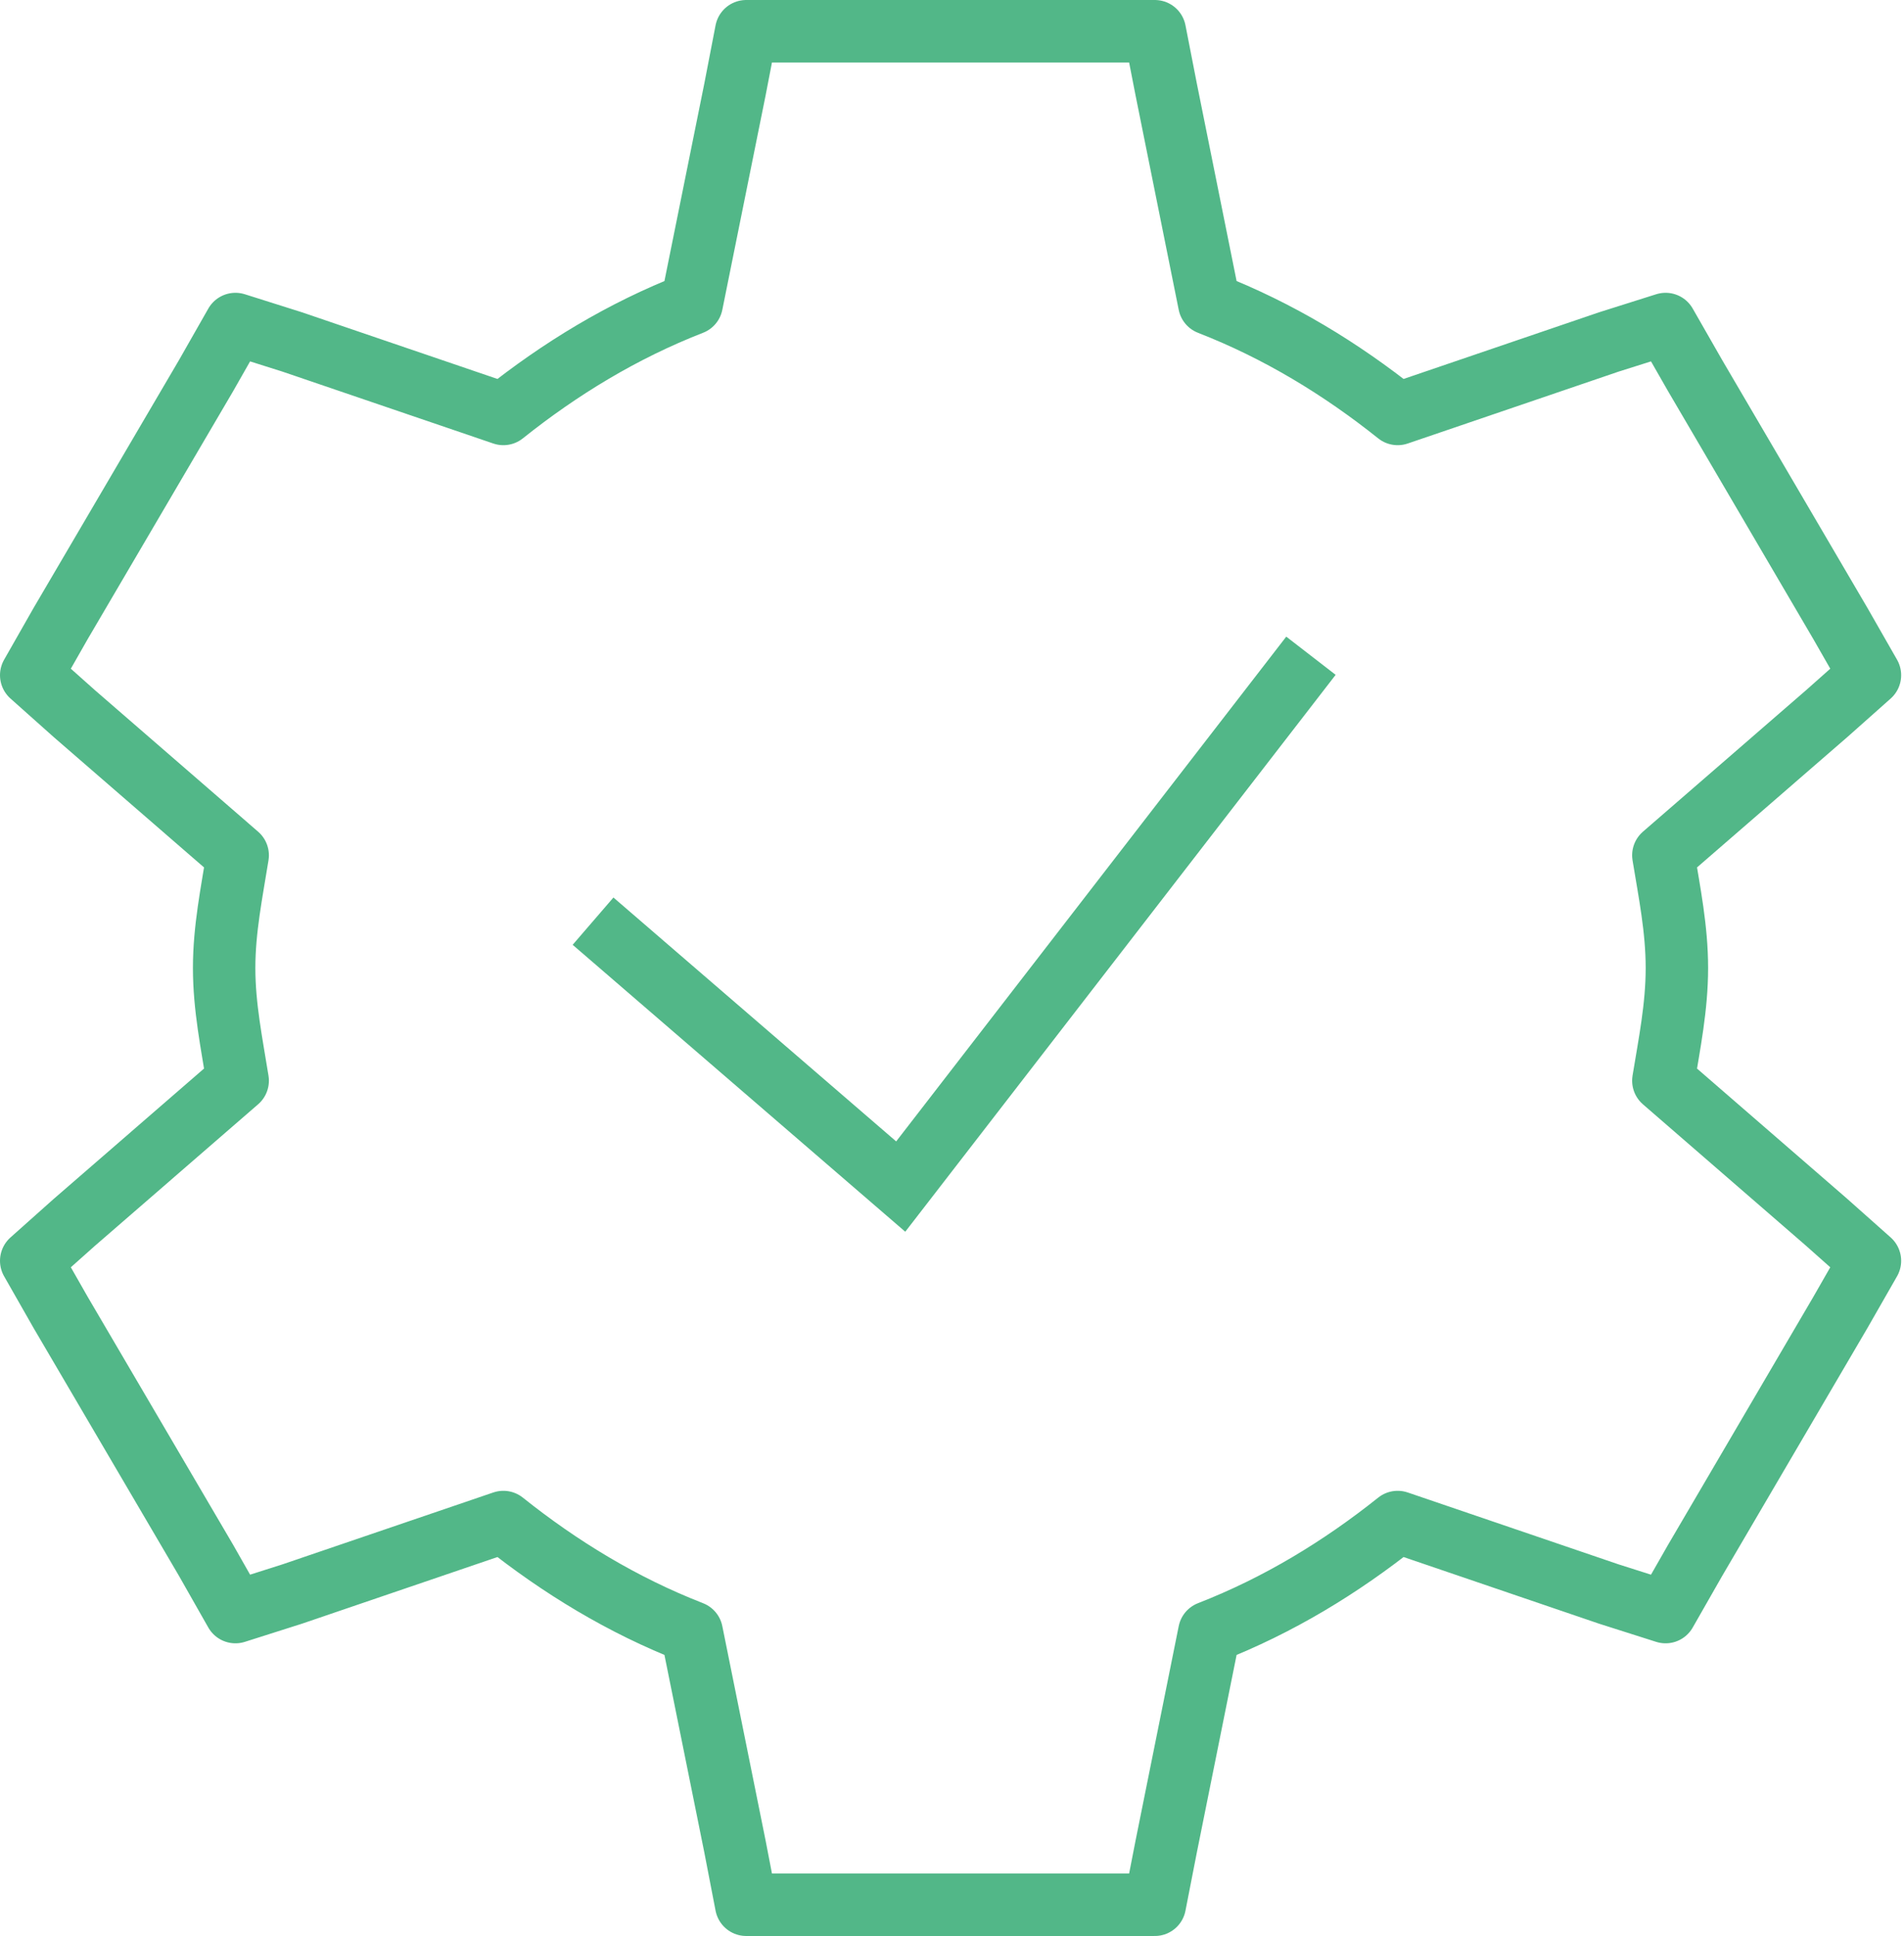 <?xml version="1.0" encoding="UTF-8"?> <svg xmlns="http://www.w3.org/2000/svg" width="61" height="62" viewBox="0 0 61 62" fill="none"><path fill-rule="evenodd" clip-rule="evenodd" d="M23.907 1L23.545 2.873L22.161 9.726C19.948 10.587 17.941 11.809 16.127 13.257L9.361 10.951L7.543 10.377L6.601 12.031L1.943 19.968L1 21.623L2.38 22.853L7.615 27.391C7.425 28.578 7.181 29.753 7.181 31C7.181 32.247 7.425 33.422 7.615 34.609L2.38 39.147L1 40.377L1.943 42.031L6.601 49.969L7.543 51.627L9.361 51.049L16.127 48.743C17.941 50.191 19.948 51.413 22.161 52.274L23.545 59.127L23.907 61H36.998L37.364 59.127L38.744 52.274C40.957 51.413 42.964 50.191 44.778 48.743L51.544 51.049L53.362 51.627L54.309 49.969L58.962 42.031L59.909 40.377L58.525 39.147L53.29 34.609C53.484 33.422 53.724 32.247 53.724 31C53.724 29.753 53.484 28.578 53.29 27.391L58.525 22.853L59.909 21.623L58.962 19.968L54.309 12.031L53.362 10.377L51.544 10.951L44.778 13.257C42.964 11.809 40.957 10.587 38.744 9.726L37.364 2.873L36.998 1H23.907Z" stroke="#52B788" stroke-width="2" stroke-linecap="square" stroke-linejoin="round"></path><path d="M19 29.5L28.857 38L42 21" stroke="#52B788" stroke-width="2"></path></svg> 